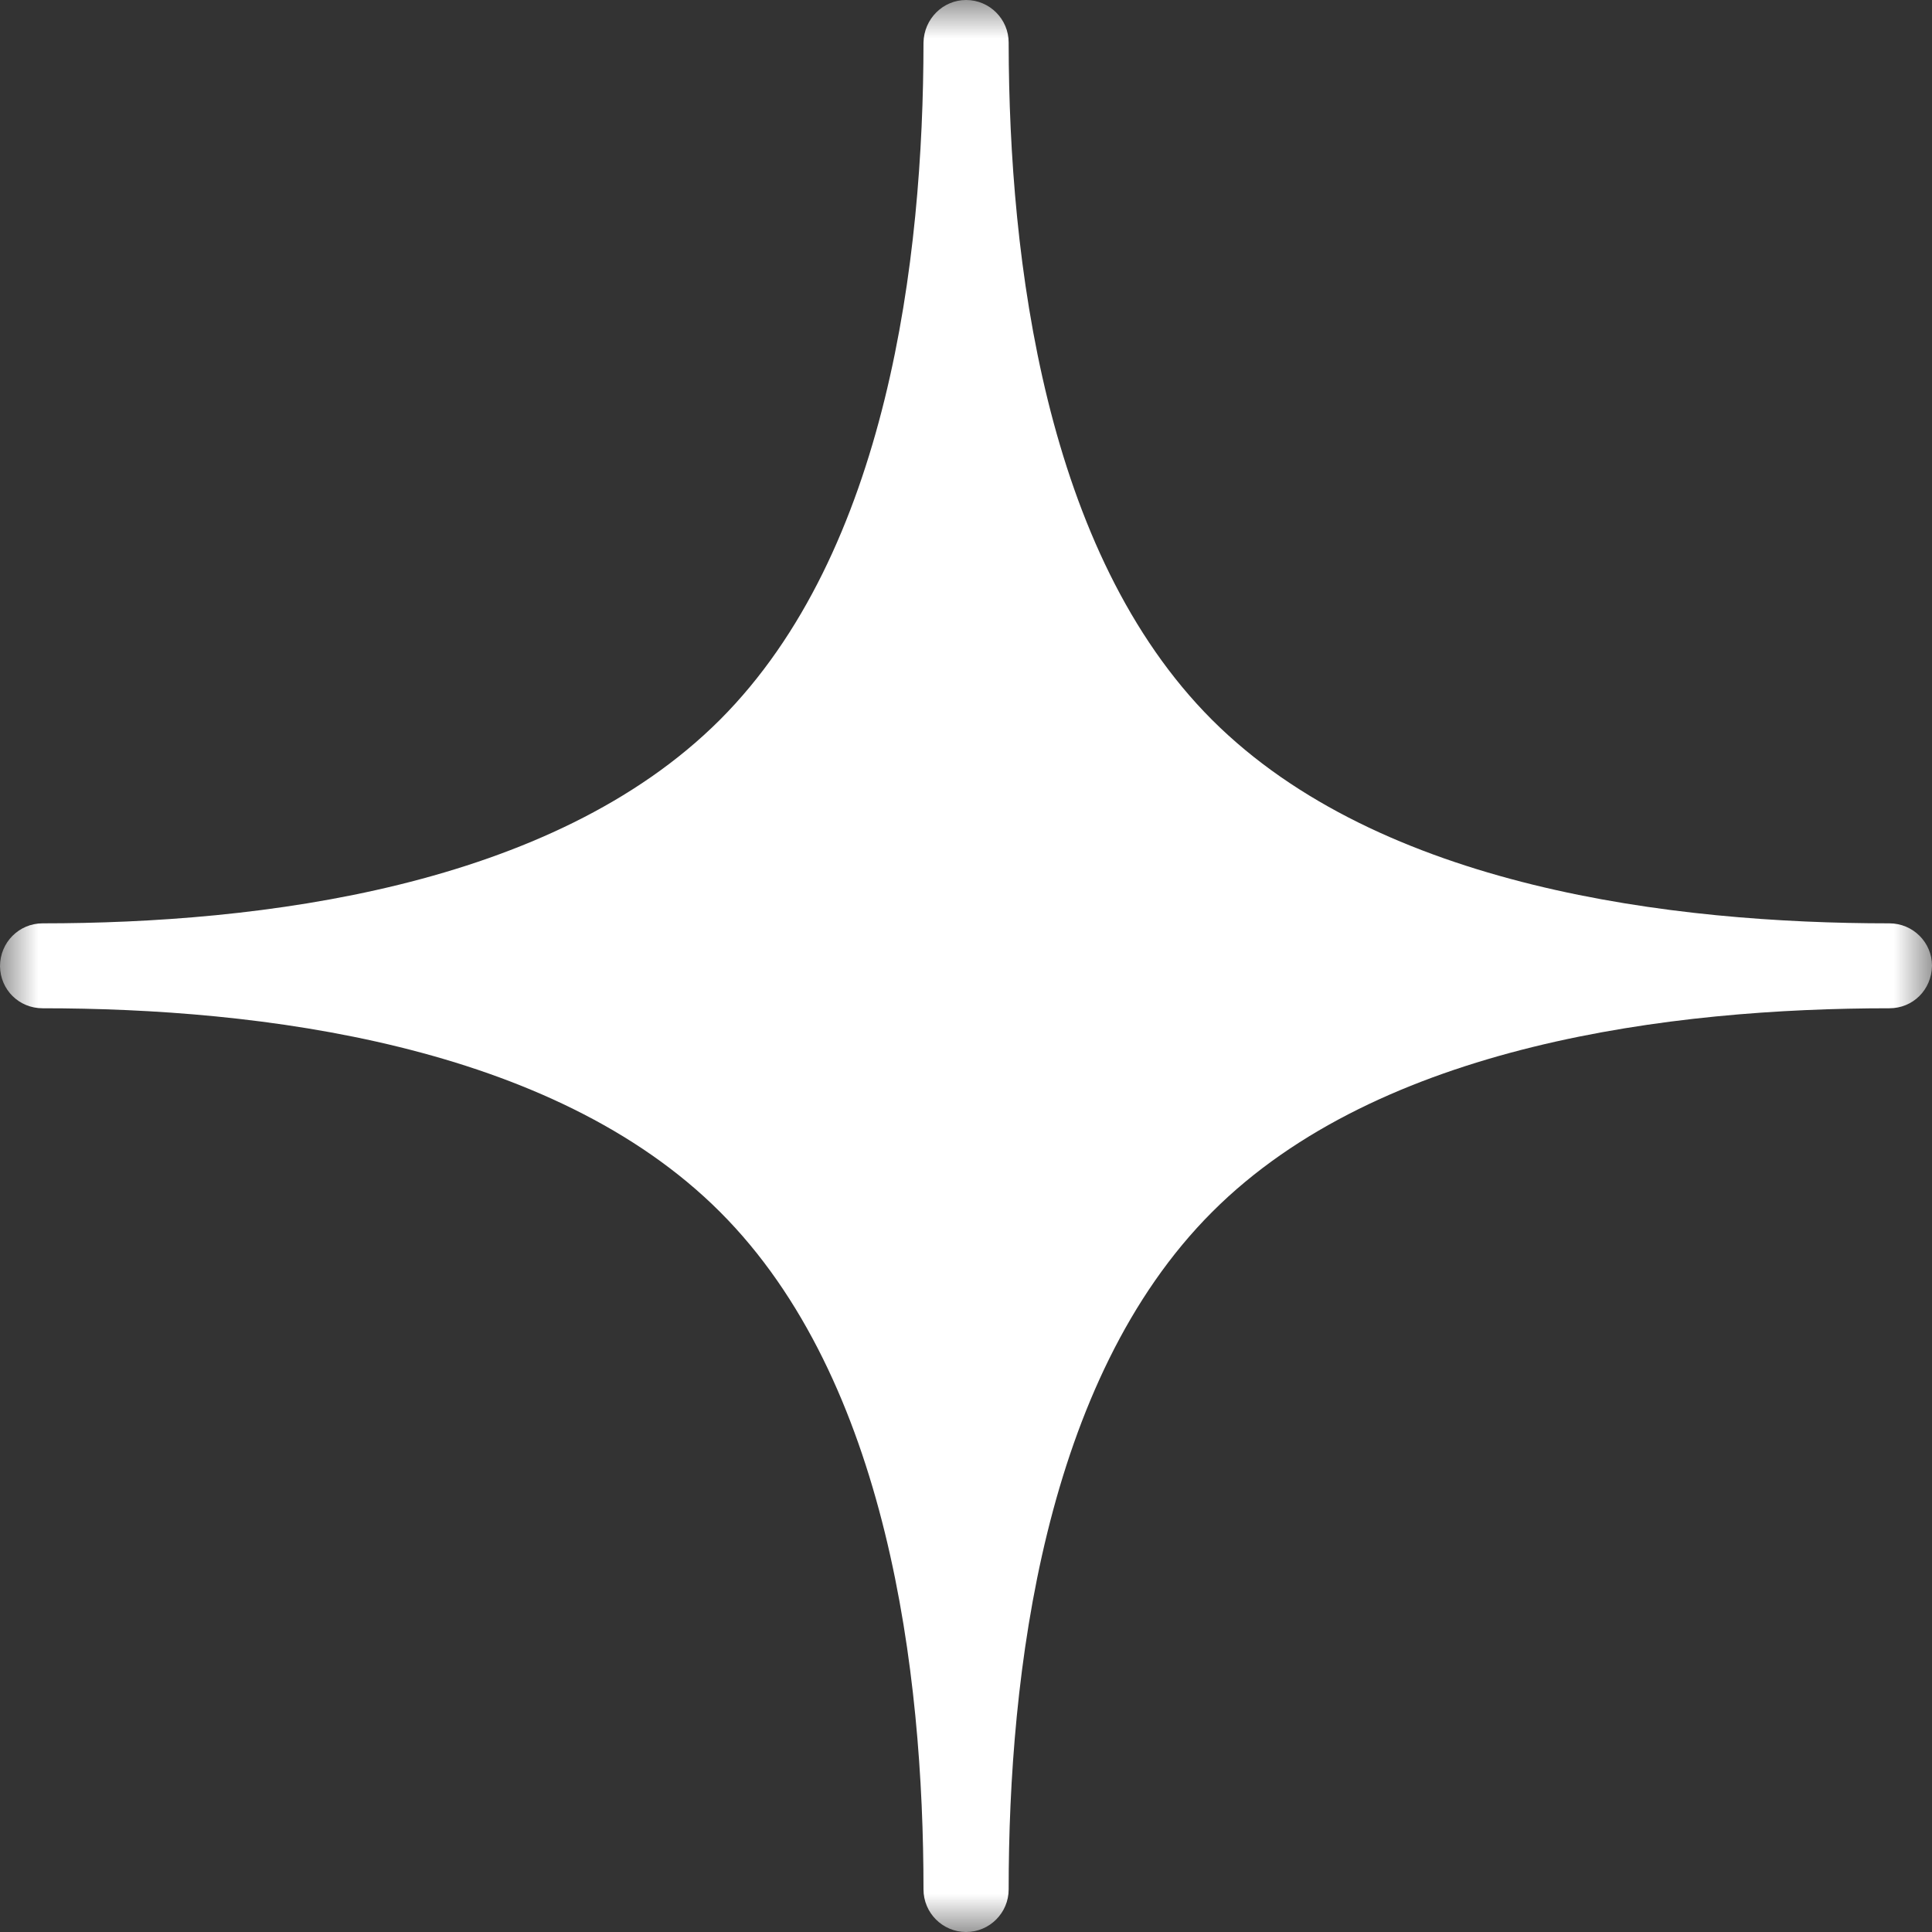 <svg xmlns="http://www.w3.org/2000/svg" width="25" height="25" viewBox="0 0 25 25" fill="none"><rect x="0" y="0" width="25" height="25" fill="#333333" stroke="none"/><mask id="mask0_117_372" style="mask-type:luminance" maskUnits="userSpaceOnUse" x="0" y="0" width="25" height="25"><path fill-rule="evenodd" clip-rule="evenodd" d="M0 0H25V25H0V0Z" fill="white"></path></mask><g mask="url(#mask0_117_372)"><path fill-rule="evenodd" clip-rule="evenodd" d="M12.501 25C12.197 25 11.95 24.753 11.95 24.449C11.95 21.651 11.494 17.859 9.318 15.683C7.14 13.505 3.348 13.047 0.551 13.047C0.247 13.047 0.005 12.809 5.52678e-08 12.504C-0 12.194 0.247 11.948 0.551 11.948C3.347 11.948 7.137 11.491 9.315 9.315C11.489 7.14 11.948 3.349 11.95 0.551C11.956 0.243 12.203 0 12.501 0C12.805 0 13.052 0.247 13.052 0.551V0.572C13.058 3.365 13.52 7.15 15.684 9.315C17.863 11.491 21.653 11.948 24.449 11.948C24.753 11.948 25 12.194 25 12.496C24.995 12.809 24.753 13.047 24.449 13.047C21.651 13.047 17.86 13.505 15.685 15.683C13.509 17.859 13.052 21.651 13.052 24.449C13.052 24.753 12.805 25 12.501 25Z" fill="white"></path></g></svg>